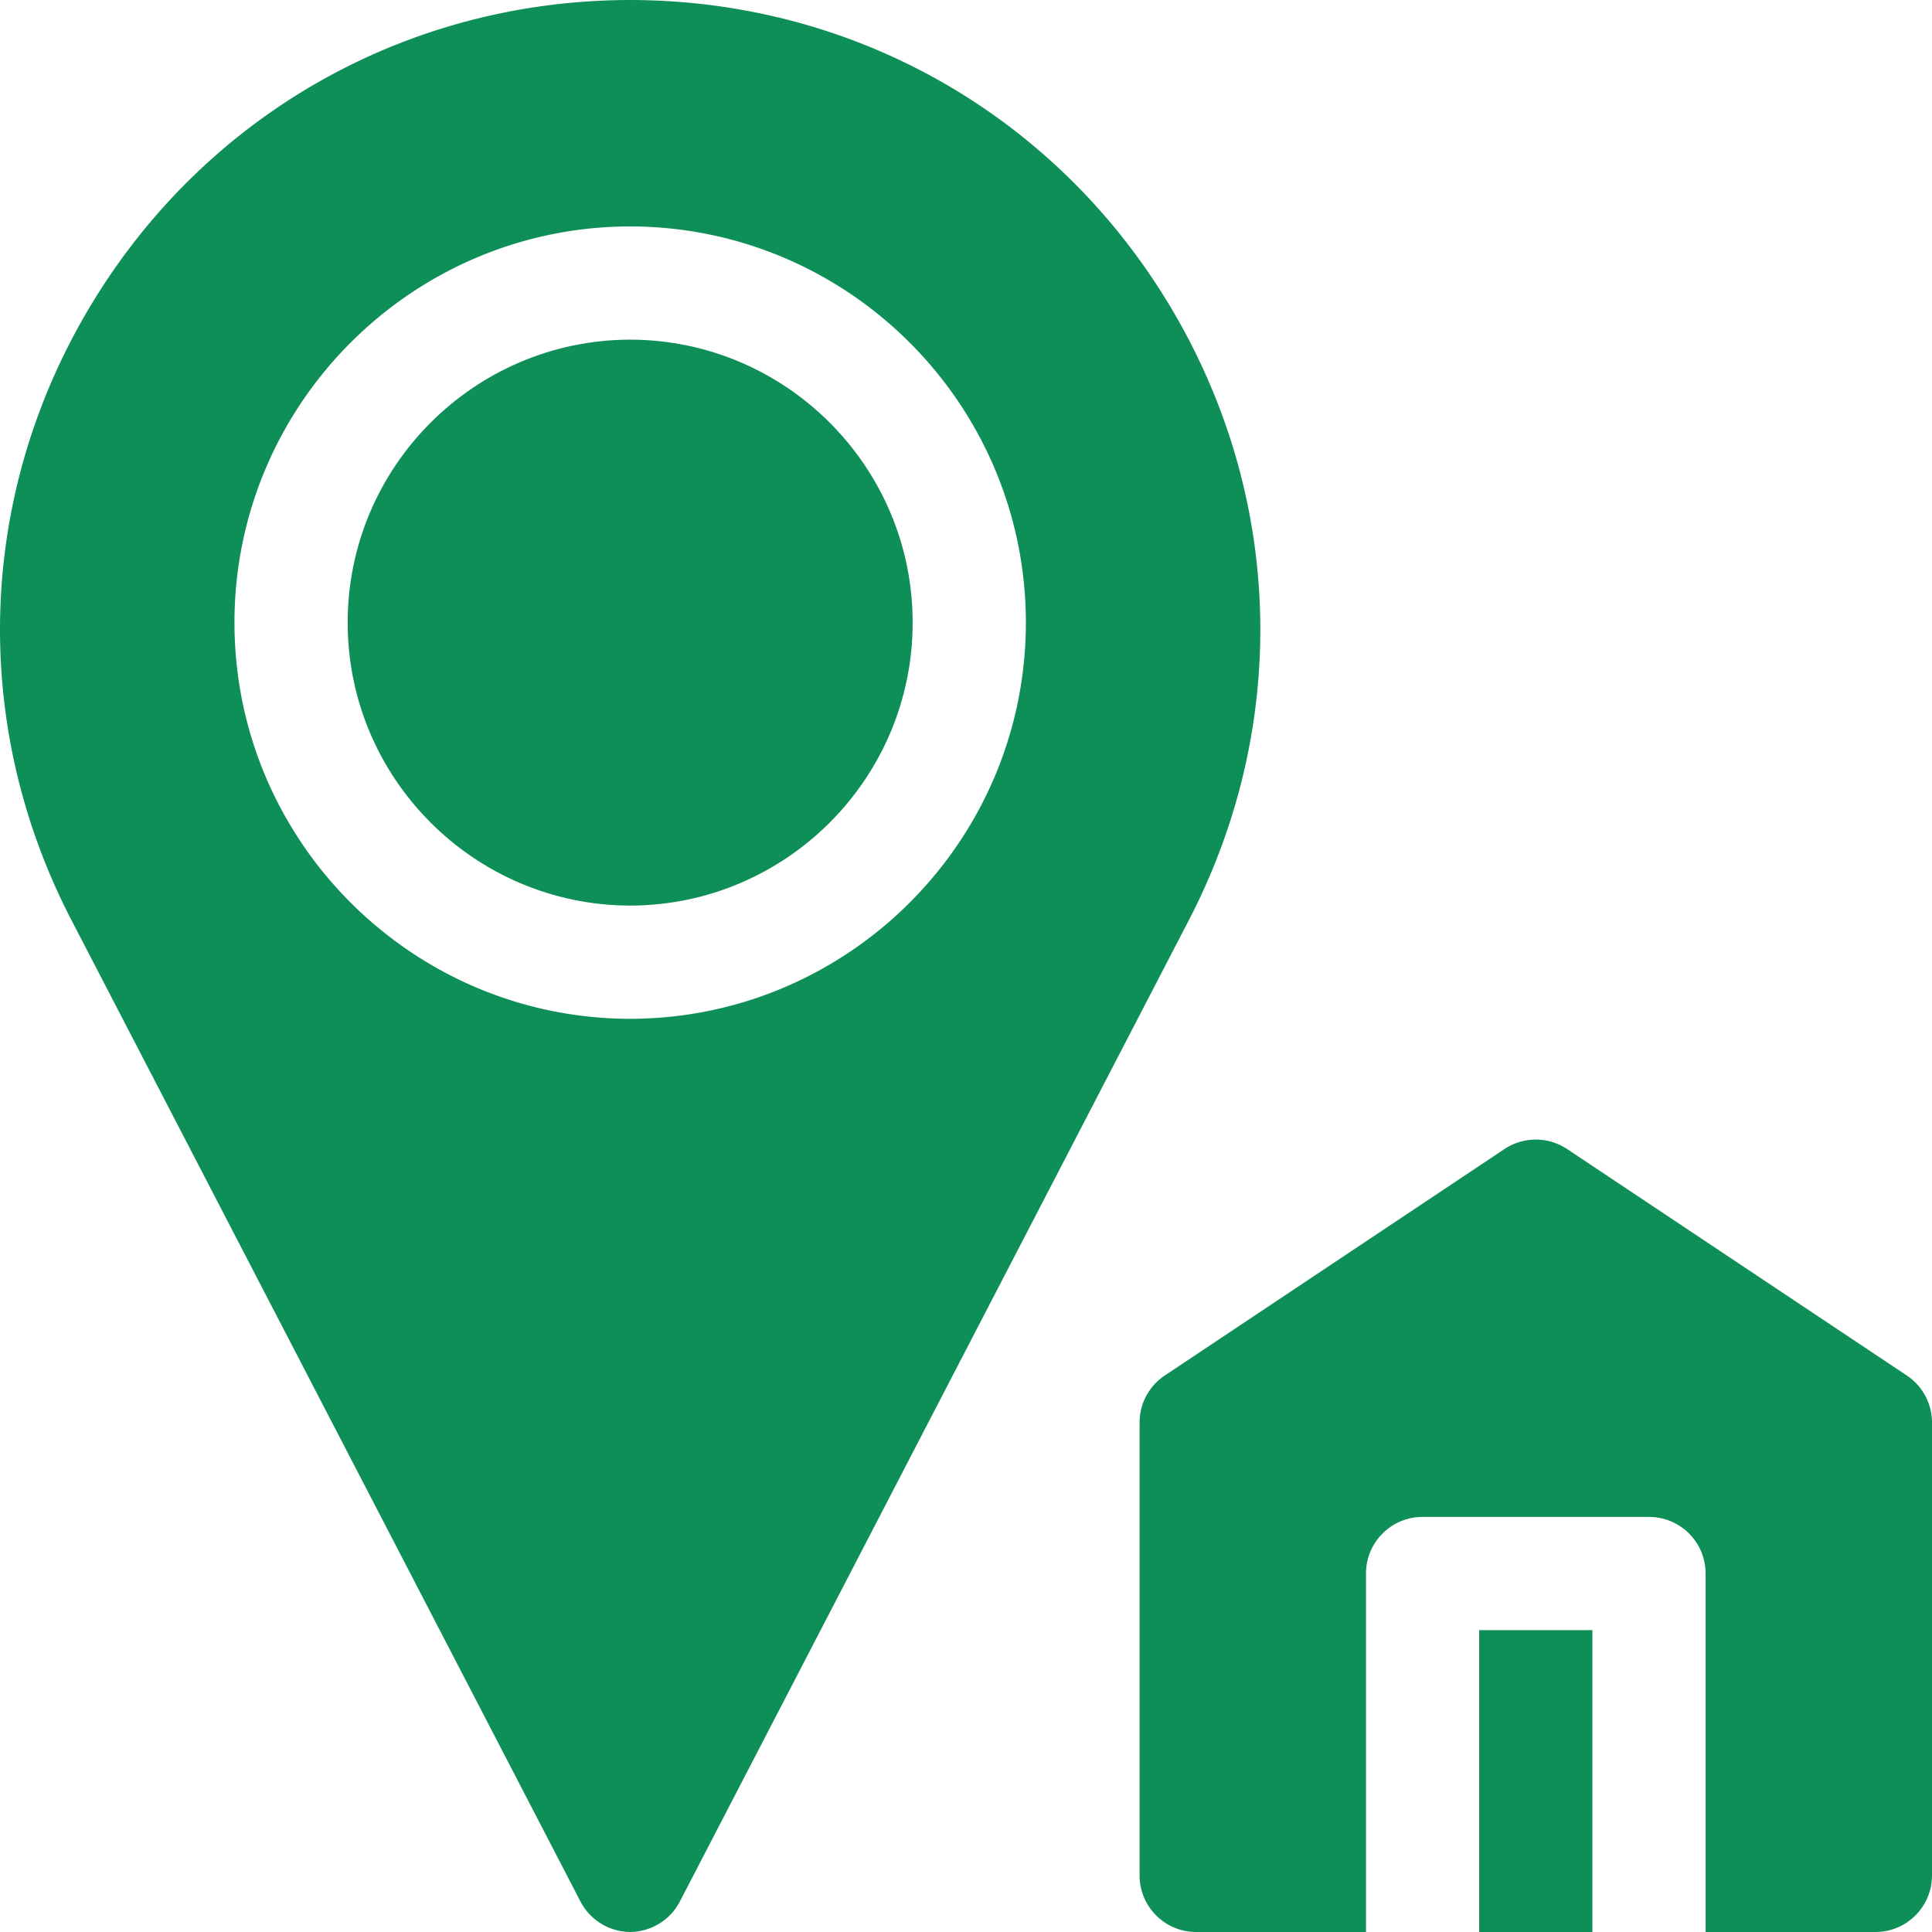 <?xml version="1.0" encoding="UTF-8"?> <svg xmlns="http://www.w3.org/2000/svg" xmlns:xlink="http://www.w3.org/1999/xlink" version="1.1" width="512" height="512" x="0" y="0" viewBox="0 0 512 512" style="enable-background:new 0 0 512 512" xml:space="preserve" class=""><g><path d="M309.531 80.238C279.04 30.074 225.824.098 167.137.004V0c-.043 0-.09.004-.137.004S166.91 0 166.863 0v.004C108.176.098 54.961 30.074 24.47 80.238c-30.54 50.242-32.61 111.399-5.54 163.594l134.895 260.074a14.98 14.98 0 0 0 13.04 8.082V512c.042 0 .09-.004.136-.004s.09.004.137.004v-.012a14.985 14.985 0 0 0 13.039-8.082L315.07 243.832c27.07-52.195 25-113.352-5.539-163.594zM167 269.996C109.168 269.922 62.137 222.852 62.137 165S109.168 60.078 167 60.004c57.832.074 104.863 47.144 104.863 104.996S224.832 269.922 167 269.996zm0 0" fill="#0d8f57" opacity="1" data-original="#000000"></path><path d="M241.863 165c0-41.262-33.496-74.844-74.726-74.992V90c-.043 0-.09.004-.137.004s-.09-.004-.137-.004v.008c-41.23.148-74.726 33.73-74.726 74.992s33.496 74.844 74.726 74.992V240c.047 0 .09-.004.137-.004s.094.004.137.004v-.008c41.23-.148 74.726-33.73 74.726-74.992zM392 432h30v80h-30zm0 0" fill="#0d8f57" opacity="1" data-original="#000000"></path><path d="m505.32 364.52-90-60a14.998 14.998 0 0 0-16.64 0l-90 60A15.001 15.001 0 0 0 302 377v120c0 8.285 6.715 15 15 15h45v-95c0-8.285 6.715-15 15-15h60c8.285 0 15 6.715 15 15v95h45c8.285 0 15-6.715 15-15V377c0-5.016-2.508-9.7-6.68-12.48zm0 0" fill="#0d8f57" opacity="1" data-original="#000000"></path></g></svg> 